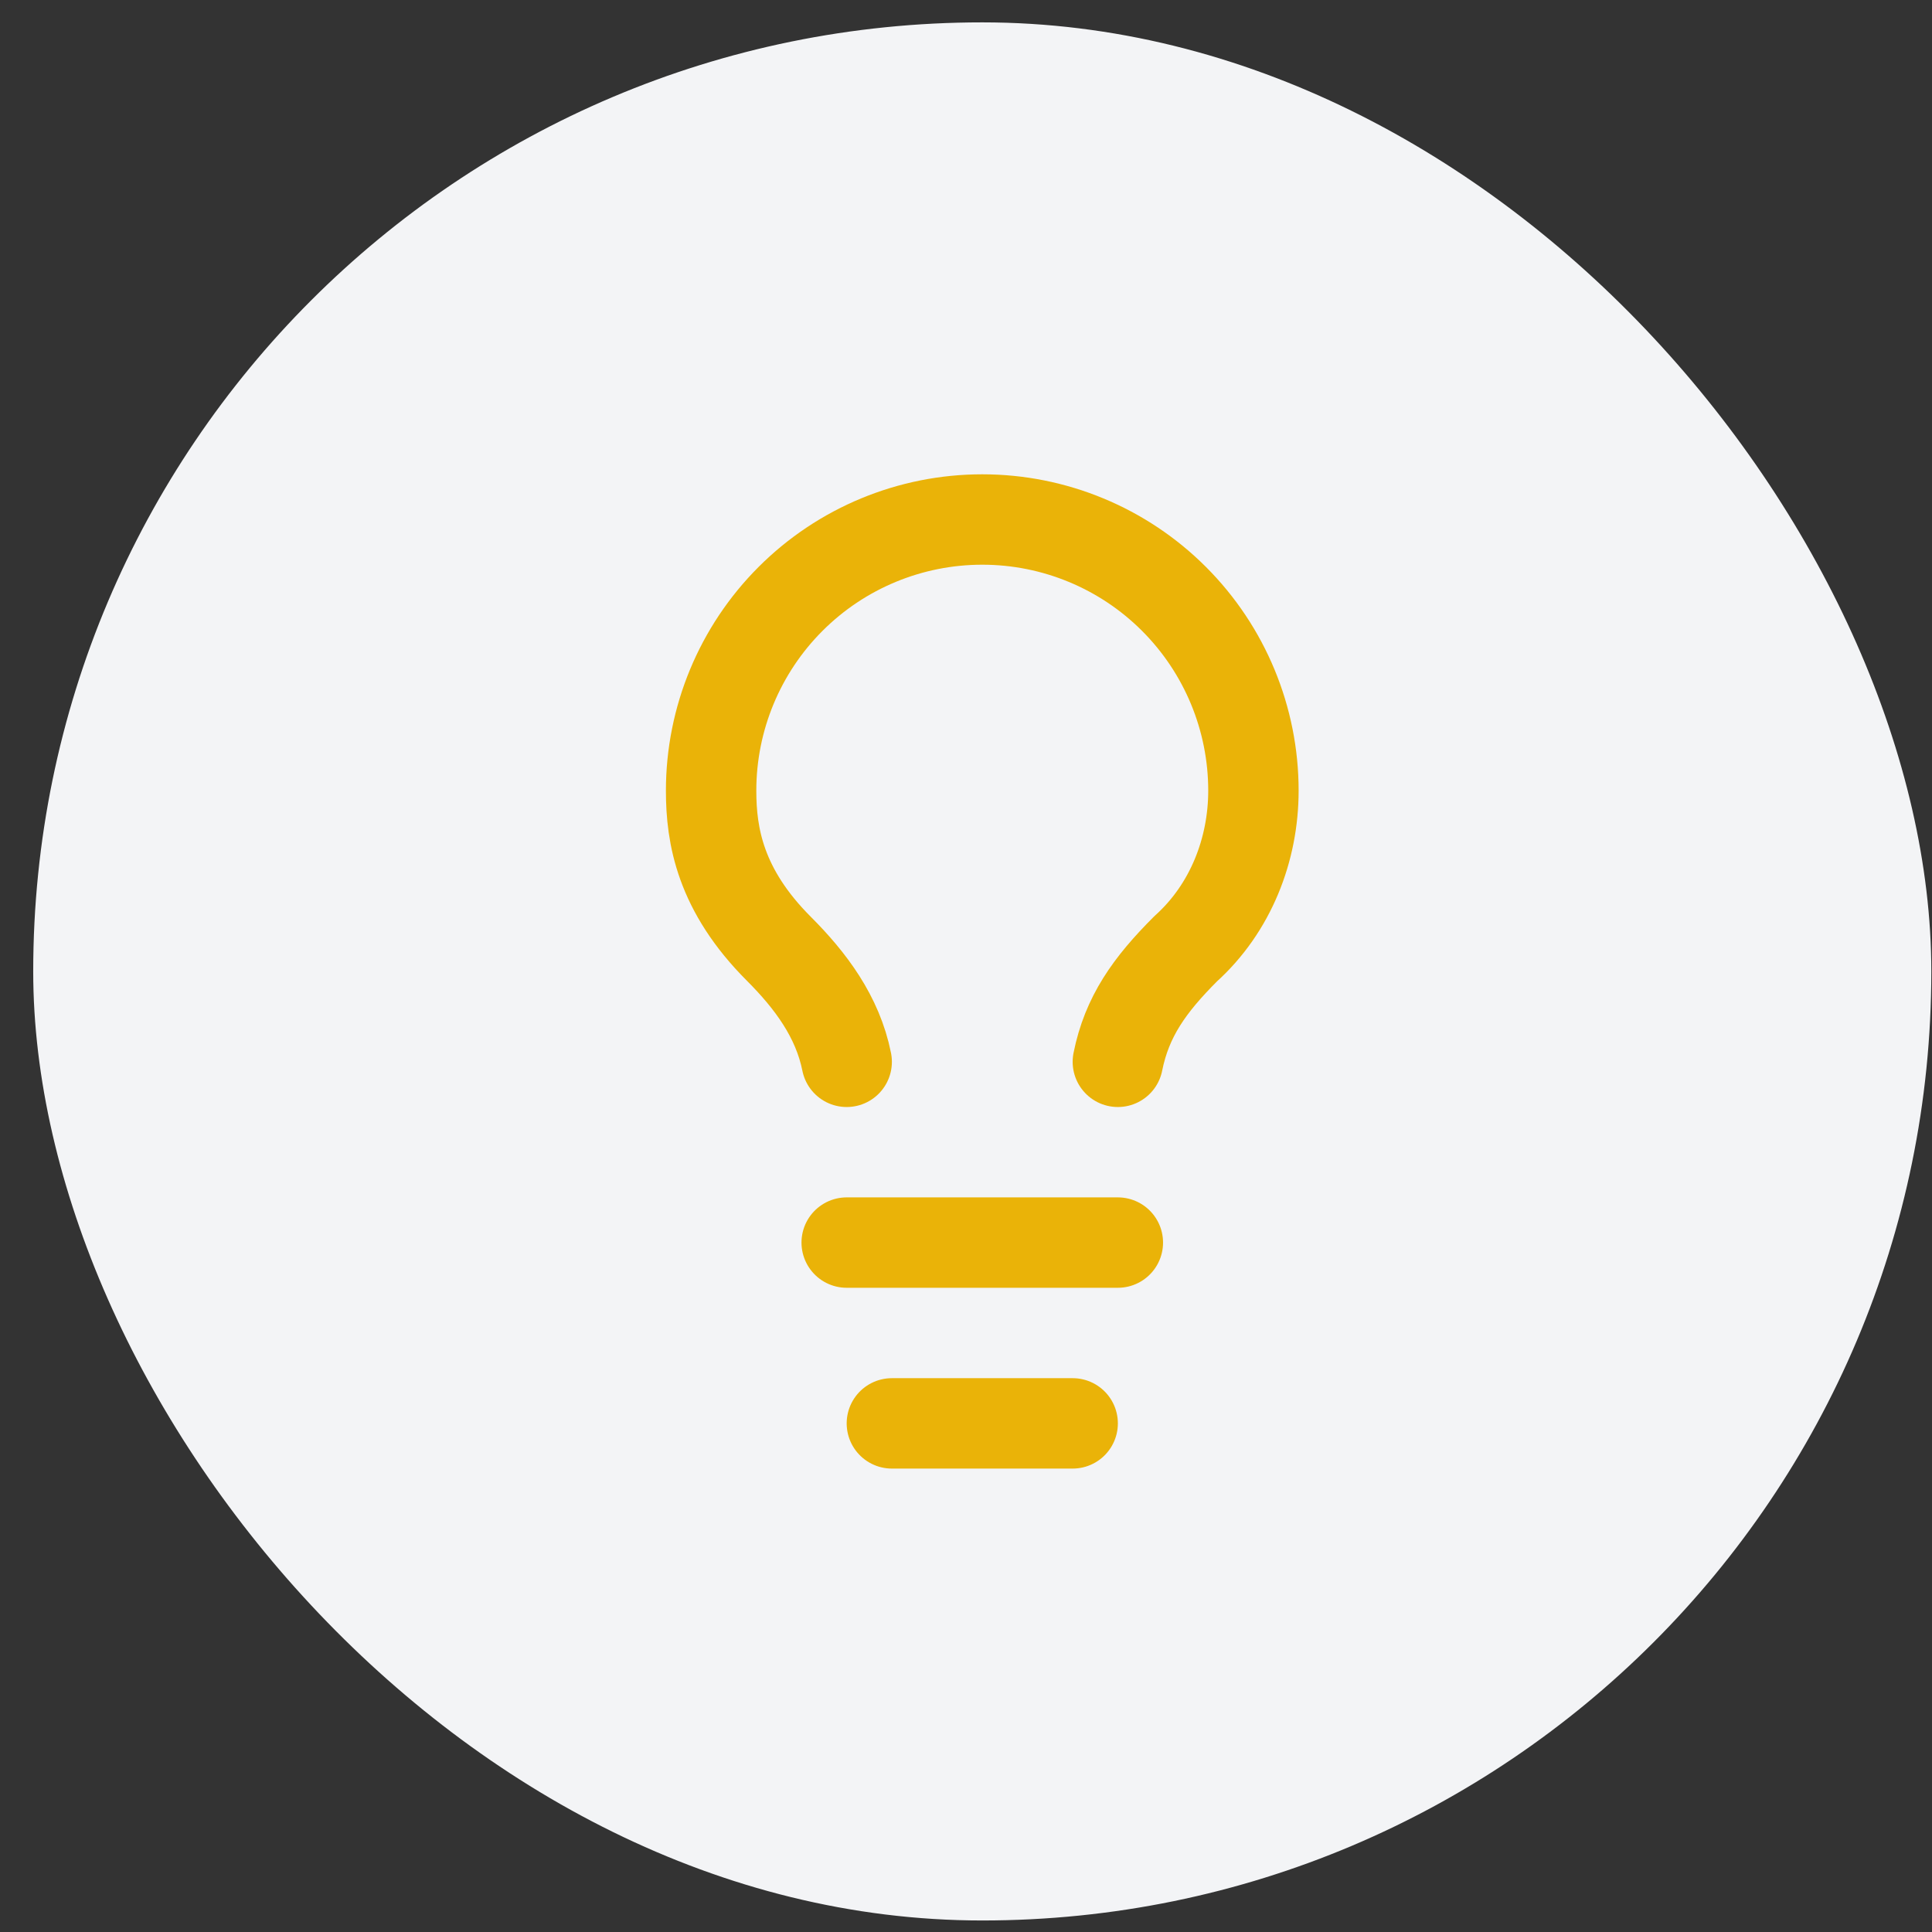 <svg xmlns="http://www.w3.org/2000/svg" width="57" height="57" viewBox="0 0 57 57" fill="none"><rect x="0" y="0" width="57" height="57" fill="#333333" stroke="none"/><rect x="0.98" y="0.66" width="56" height="56" rx="28" fill="#F3F4F6"></rect><path d="M32.98 31.327C33.247 29.993 33.913 29.06 34.98 27.993C36.313 26.793 36.98 25.06 36.98 23.327C36.98 21.205 36.137 19.17 34.637 17.67C33.137 16.169 31.102 15.327 28.98 15.327C26.858 15.327 24.823 16.169 23.323 17.67C21.823 19.17 20.98 21.205 20.98 23.327C20.98 24.66 21.247 26.26 22.98 27.993C23.913 28.927 24.713 29.993 24.98 31.327" stroke="#EAB308" stroke-width="2.667" stroke-linecap="round" stroke-linejoin="round"></path><path d="M24.98 36.66H32.98" stroke="#EAB308" stroke-width="2.667" stroke-linecap="round" stroke-linejoin="round"></path><path d="M26.313 41.994H31.647" stroke="#EAB308" stroke-width="2.667" stroke-linecap="round" stroke-linejoin="round"></path></svg>